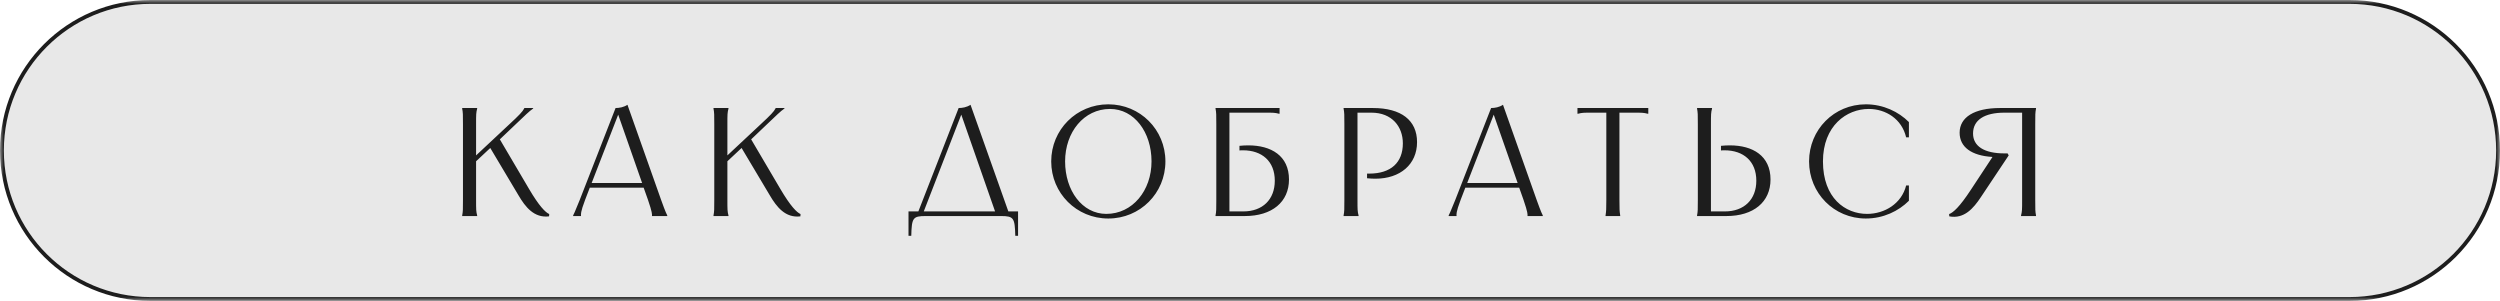 <?xml version="1.0" encoding="UTF-8"?> <svg xmlns="http://www.w3.org/2000/svg" width="324" height="39" viewBox="0 0 324 39" fill="none"><g clip-path="url(#clip0_37_9)"><mask id="mask0_37_9" style="mask-type:luminance" maskUnits="userSpaceOnUse" x="0" y="0" width="324" height="39"><path d="M324 0H0V39H324V0Z" fill="white"></path></mask><g mask="url(#mask0_37_9)"><path d="M304.5 0.25H19.5C8.869 0.25 0.25 8.869 0.25 19.5C0.25 30.131 8.869 38.75 19.5 38.75H304.5C315.131 38.75 323.75 30.131 323.75 19.5C323.75 8.869 315.131 0.25 304.5 0.25Z" fill="#1D1D1D" fill-opacity="0.1" stroke="#1D1D1D" stroke-width="0.5"></path></g><path d="M59.9 14H61.84V14.08C61.7 14.6 61.7 14.84 61.7 16.1V20.14L66.02 16.1C67.28 14.94 67.76 14.42 67.92 14.08L67.96 14H69.1V14.06C68.56 14.44 68.08 14.92 66.84 16.1L64.78 18.06L68.56 24.48C69.86 26.7 70.7 27.54 71.18 27.74L71.16 28.04C69.22 28.28 68.08 26.82 67.2 25.32L63.54 19.18L61.7 20.9V25.9C61.7 27.16 61.7 27.4 61.84 27.92V28H59.9V27.92C60 27.4 60 27.16 60 25.9V16.1C60 14.84 60 14.6 59.9 14.08V14ZM79.778 14C80.258 14 80.838 13.9 81.318 13.58L85.678 25.9C86.278 27.58 86.418 27.8 86.478 27.92V28H84.498V27.92C84.498 27.8 84.558 27.58 83.978 25.9L83.418 24.32H76.438L75.838 25.88C75.198 27.56 75.298 27.8 75.298 27.92V28H74.278V27.92C74.338 27.8 74.478 27.56 75.138 25.9L79.778 14ZM76.678 23.72H83.218L80.118 14.86L76.678 23.72ZM92.47 14H94.41V14.08C94.27 14.6 94.27 14.84 94.27 16.1V20.14L98.59 16.1C99.85 14.94 100.33 14.42 100.49 14.08L100.53 14H101.67V14.06C101.13 14.44 100.65 14.92 99.41 16.1L97.35 18.06L101.13 24.48C102.43 26.7 103.27 27.54 103.75 27.74L103.73 28.04C101.79 28.28 100.65 26.82 99.77 25.32L96.11 19.18L94.27 20.9V25.9C94.27 27.16 94.27 27.4 94.41 27.92V28H92.47V27.92C92.57 27.4 92.57 27.16 92.57 25.9V16.1C92.57 14.84 92.57 14.6 92.47 14.08V14ZM124.241 14C124.721 14 125.301 13.9 125.781 13.58L130.681 27.4H131.941V30.56H131.581C131.521 28.24 131.381 28 129.721 28H119.961C118.301 28 118.161 28.24 118.101 30.56H117.741V27.4H119.021L124.241 14ZM119.721 27.4H128.961L124.581 14.86L119.721 27.4ZM143.637 28.32C139.517 28.32 136.237 25.04 136.237 20.92C136.237 16.8 139.517 13.52 143.637 13.52C147.757 13.52 151.037 16.8 151.037 20.92C151.037 25.04 147.757 28.32 143.637 28.32ZM138.037 20.92C138.037 24.7 140.257 27.72 143.377 27.72C146.777 27.72 149.237 24.7 149.237 20.92C149.237 17.12 146.997 14.12 143.857 14.12C140.477 14.12 138.037 17.12 138.037 20.92ZM157.533 14H165.833V14.74H165.753C165.233 14.6 164.993 14.6 163.933 14.6H159.333V27.4H161.133C163.633 27.4 165.213 25.86 165.213 23.42C165.213 20.9 163.553 19.48 161.093 19.48C160.933 19.48 160.793 19.48 160.633 19.5V18.9C161.033 18.86 161.413 18.84 161.793 18.84C164.733 18.84 167.053 20.18 167.053 23.26C167.053 26.18 164.853 28 161.333 28H157.533V27.92C157.633 27.4 157.633 27.16 157.633 25.9V16.1C157.633 14.84 157.633 14.6 157.533 14.08V14ZM177.93 14C181.59 14 183.65 15.58 183.65 18.42C183.65 21.3 181.47 23.16 178.25 23.16C177.91 23.16 177.55 23.14 177.17 23.1V22.5H177.45C180.27 22.5 181.81 21.06 181.81 18.58C181.81 16.42 180.41 14.6 177.73 14.6H175.93V25.9C175.93 27.16 175.93 27.4 176.07 27.92V28H174.13V27.92C174.23 27.4 174.23 27.16 174.23 25.9V16.1C174.23 14.84 174.23 14.6 174.13 14.08V14H177.93ZM193.247 14C193.727 14 194.307 13.9 194.787 13.58L199.147 25.9C199.747 27.58 199.887 27.8 199.947 27.92V28H197.967V27.92C197.967 27.8 198.027 27.58 197.447 25.9L196.887 24.32H189.907L189.307 25.88C188.667 27.56 188.767 27.8 188.767 27.92V28H187.747V27.92C187.807 27.8 187.947 27.56 188.607 25.9L193.247 14ZM190.147 23.72H196.687L193.587 14.86L190.147 23.72ZM204.439 14H213.619V14.74H213.539C213.019 14.6 212.779 14.6 211.719 14.6H209.879V25.9C209.879 27.1 209.899 27.38 209.959 27.78L209.979 27.92V28H208.079V27.92L208.099 27.78C208.159 27.38 208.179 27.1 208.179 25.9V14.6H206.339C205.279 14.6 205.039 14.6 204.519 14.74H204.439V14ZM219.939 14H221.879V14.08C221.739 14.6 221.739 14.84 221.739 16.1V27.4H223.539C226.039 27.4 227.619 25.86 227.619 23.42C227.619 20.9 225.959 19.48 223.499 19.48C223.339 19.48 223.199 19.48 223.039 19.5V18.9C223.439 18.86 223.819 18.84 224.199 18.84C227.139 18.84 229.459 20.18 229.459 23.26C229.459 26.18 227.259 28 223.739 28H219.939V27.92C220.039 27.4 220.039 27.16 220.039 25.9V16.1C220.039 14.84 220.039 14.6 219.939 14.08V14ZM247.395 15.82V17.8H247.035C246.475 15.4 244.375 14.12 242.195 14.12C239.315 14.12 236.255 16.3 236.255 20.92C236.255 25.68 239.155 27.72 241.975 27.72C244.255 27.72 246.455 26.38 247.035 24.04H247.395V26.02C246.055 27.36 244.075 28.32 241.815 28.32C237.695 28.32 234.455 25.04 234.455 20.92C234.455 16.8 237.695 13.52 241.815 13.52C244.075 13.52 246.055 14.48 247.395 15.82ZM252.607 27.74C253.107 27.58 253.967 26.82 255.407 24.62L258.227 20.34C255.507 20.18 253.967 19.06 253.967 17.2C253.967 15.2 255.867 14 259.207 14H263.867V14.08C263.767 14.6 263.767 14.84 263.767 16.1V25.9C263.767 27.16 263.767 27.4 263.867 27.92V28H261.927V27.92C262.067 27.4 262.067 27.16 262.067 25.9V14.6H259.787C257.167 14.6 255.707 15.56 255.707 17.3C255.707 18.96 257.167 19.88 259.767 19.88H260.187L260.327 20.14L256.727 25.54C255.747 27.02 254.547 28.4 252.627 28.04L252.607 27.74Z" fill="#1D1D1D"></path></g><defs><clipPath id="clip0_37_9"><rect width="324" height="39" fill="white"></rect></clipPath></defs></svg> 